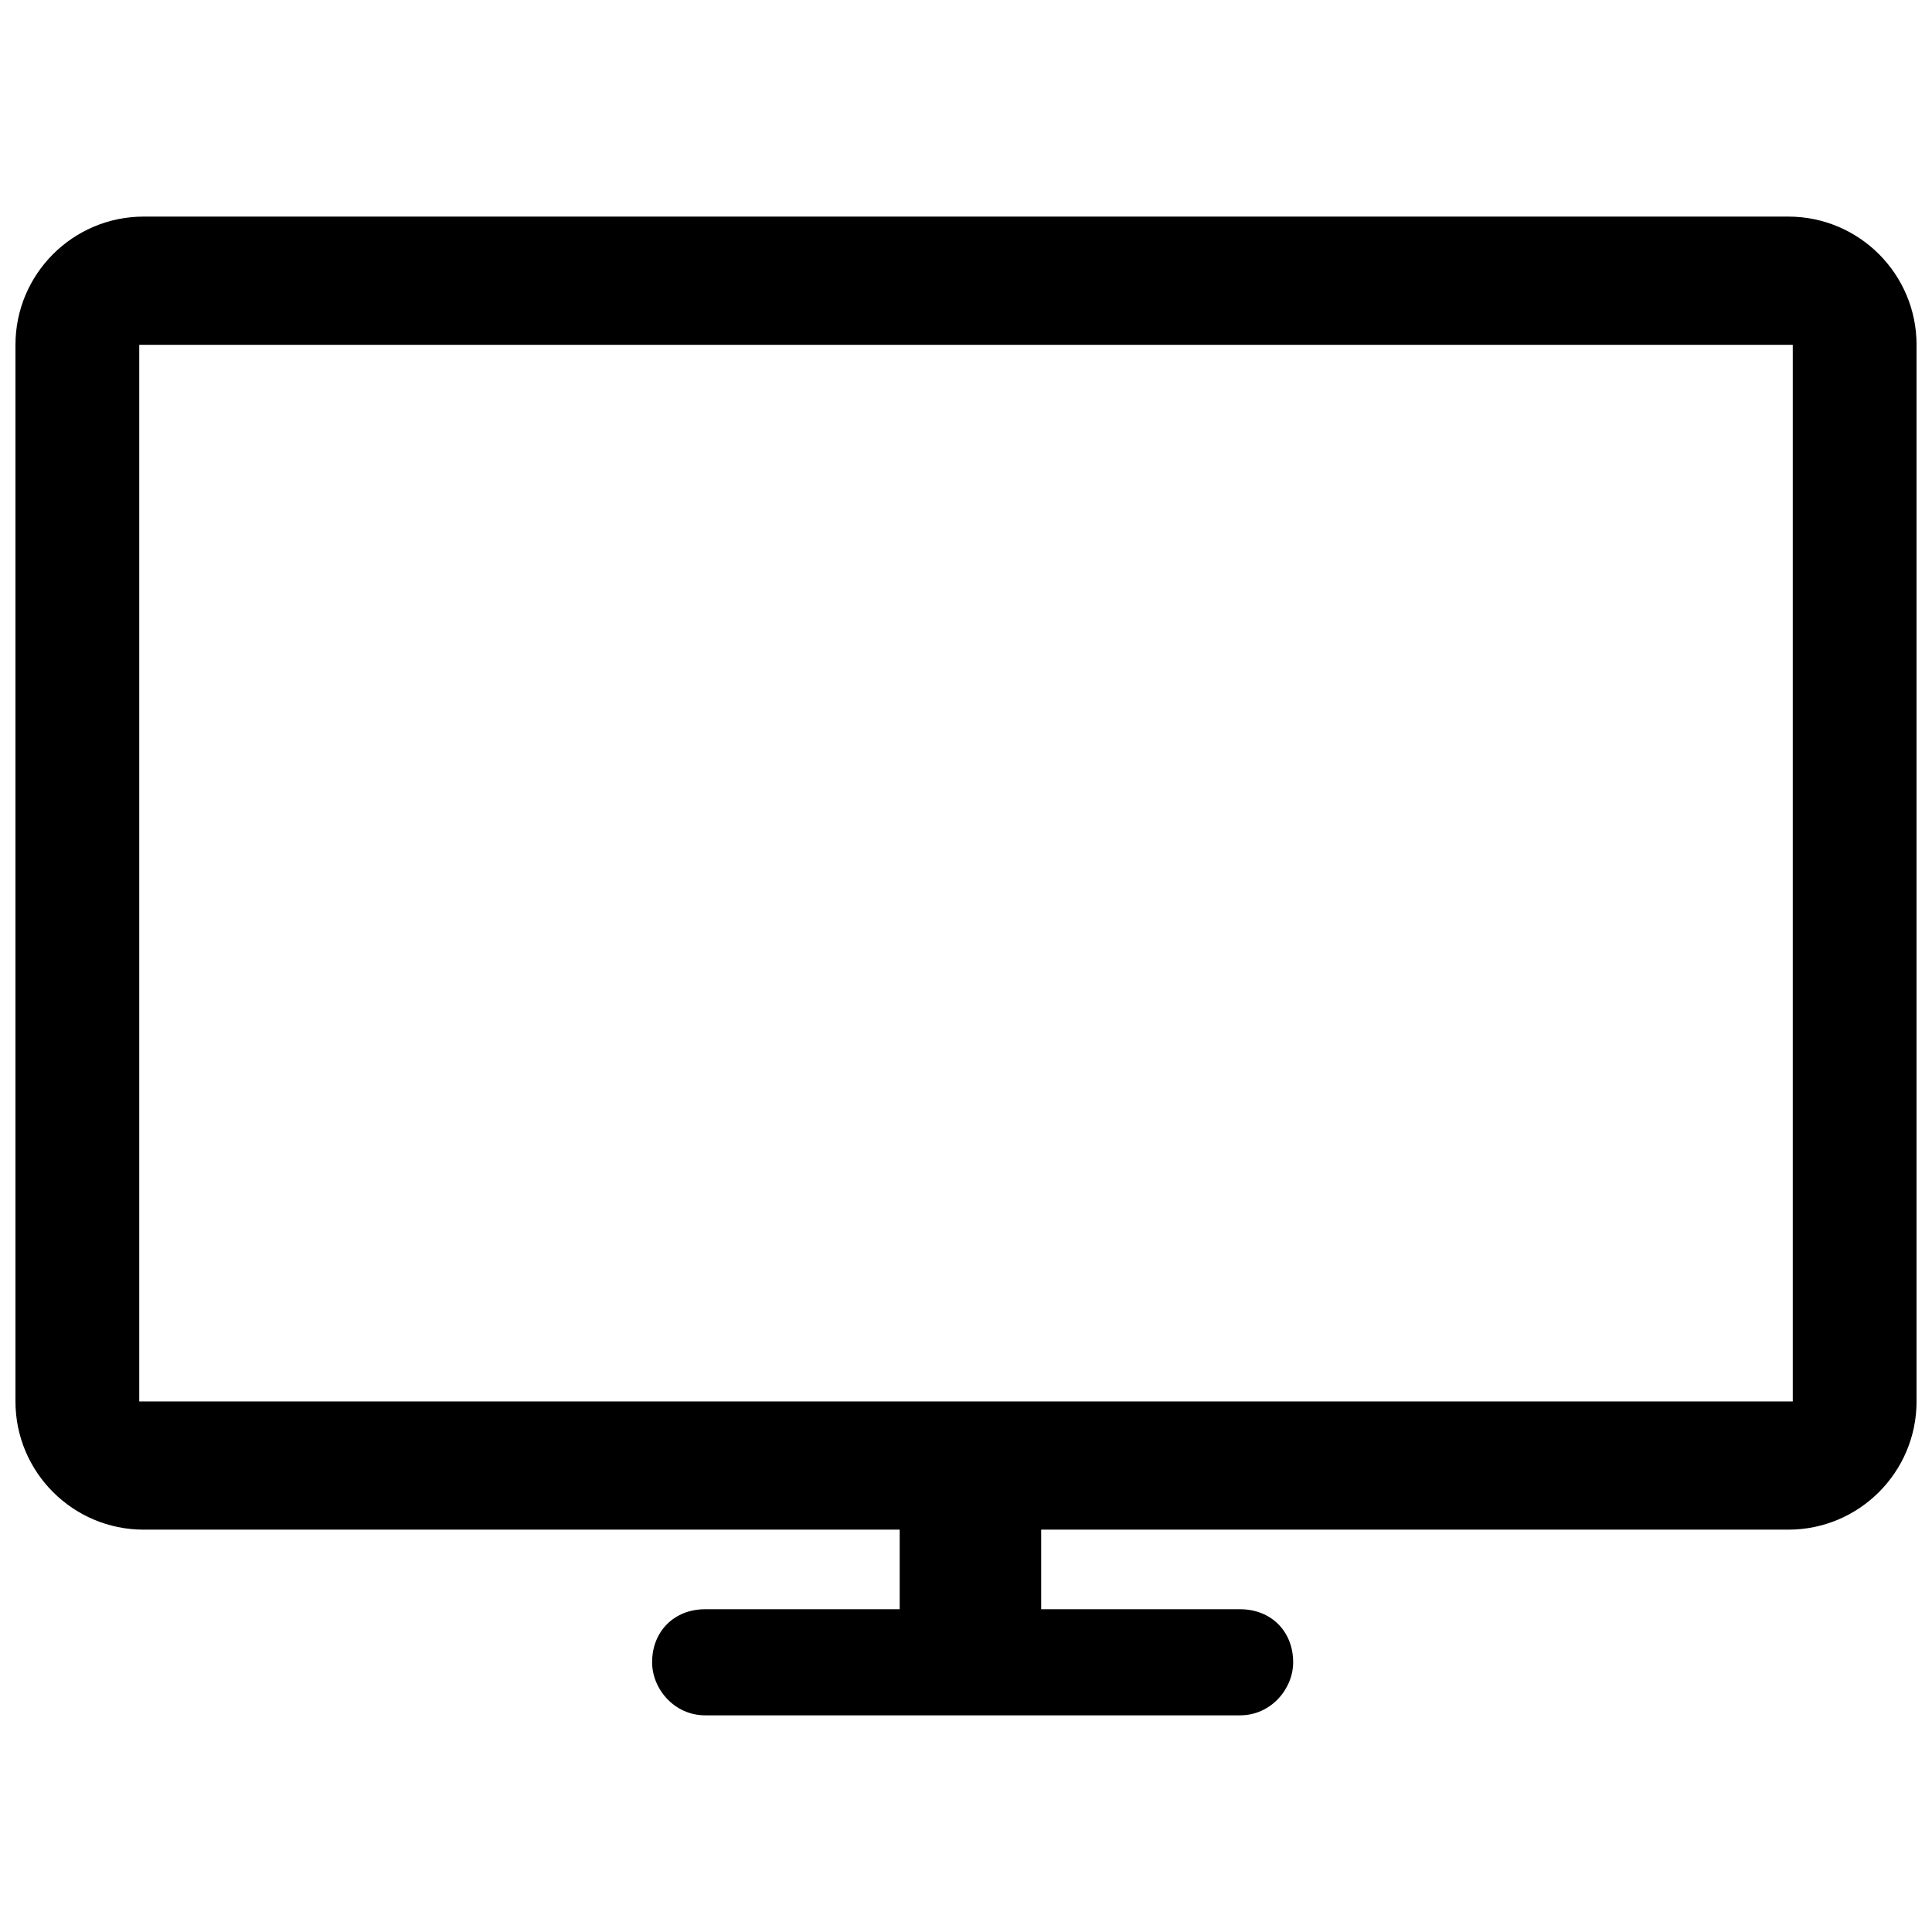 <?xml version="1.0" encoding="UTF-8"?>
<!-- The Best Svg Icon site in the world: iconSvg.co, Visit us! https://iconsvg.co -->
<svg width="800px" height="800px" version="1.1" viewBox="144 144 512 512" xmlns="http://www.w3.org/2000/svg">
 <defs>
  <clipPath id="a">
   <path d="m148.09 201h503.81v398h-503.81z"/>
  </clipPath>
 </defs>
 <g clip-path="url(#a)">
  <path d="m617.93 201.4c18.746 0 33.977 15.23 33.977 33.977v280.02c0 18.746-15.23 33.977-33.977 33.977h-198.01v21.09h52.723c8.203 0 14.059 5.859 14.059 14.059 0 7.031-5.859 14.059-14.059 14.059h-141.77c-8.203 0-14.059-7.031-14.059-14.059 0-8.203 5.859-14.059 14.059-14.059h51.551v-21.09h-200.35c-18.746 0-33.977-15.23-33.977-33.977v-280.02c0-18.746 15.23-33.977 33.977-33.977zm1.172 314v-280.02h-438.2v280.02z" fill-rule="evenodd"/>
 </g>
</svg>
